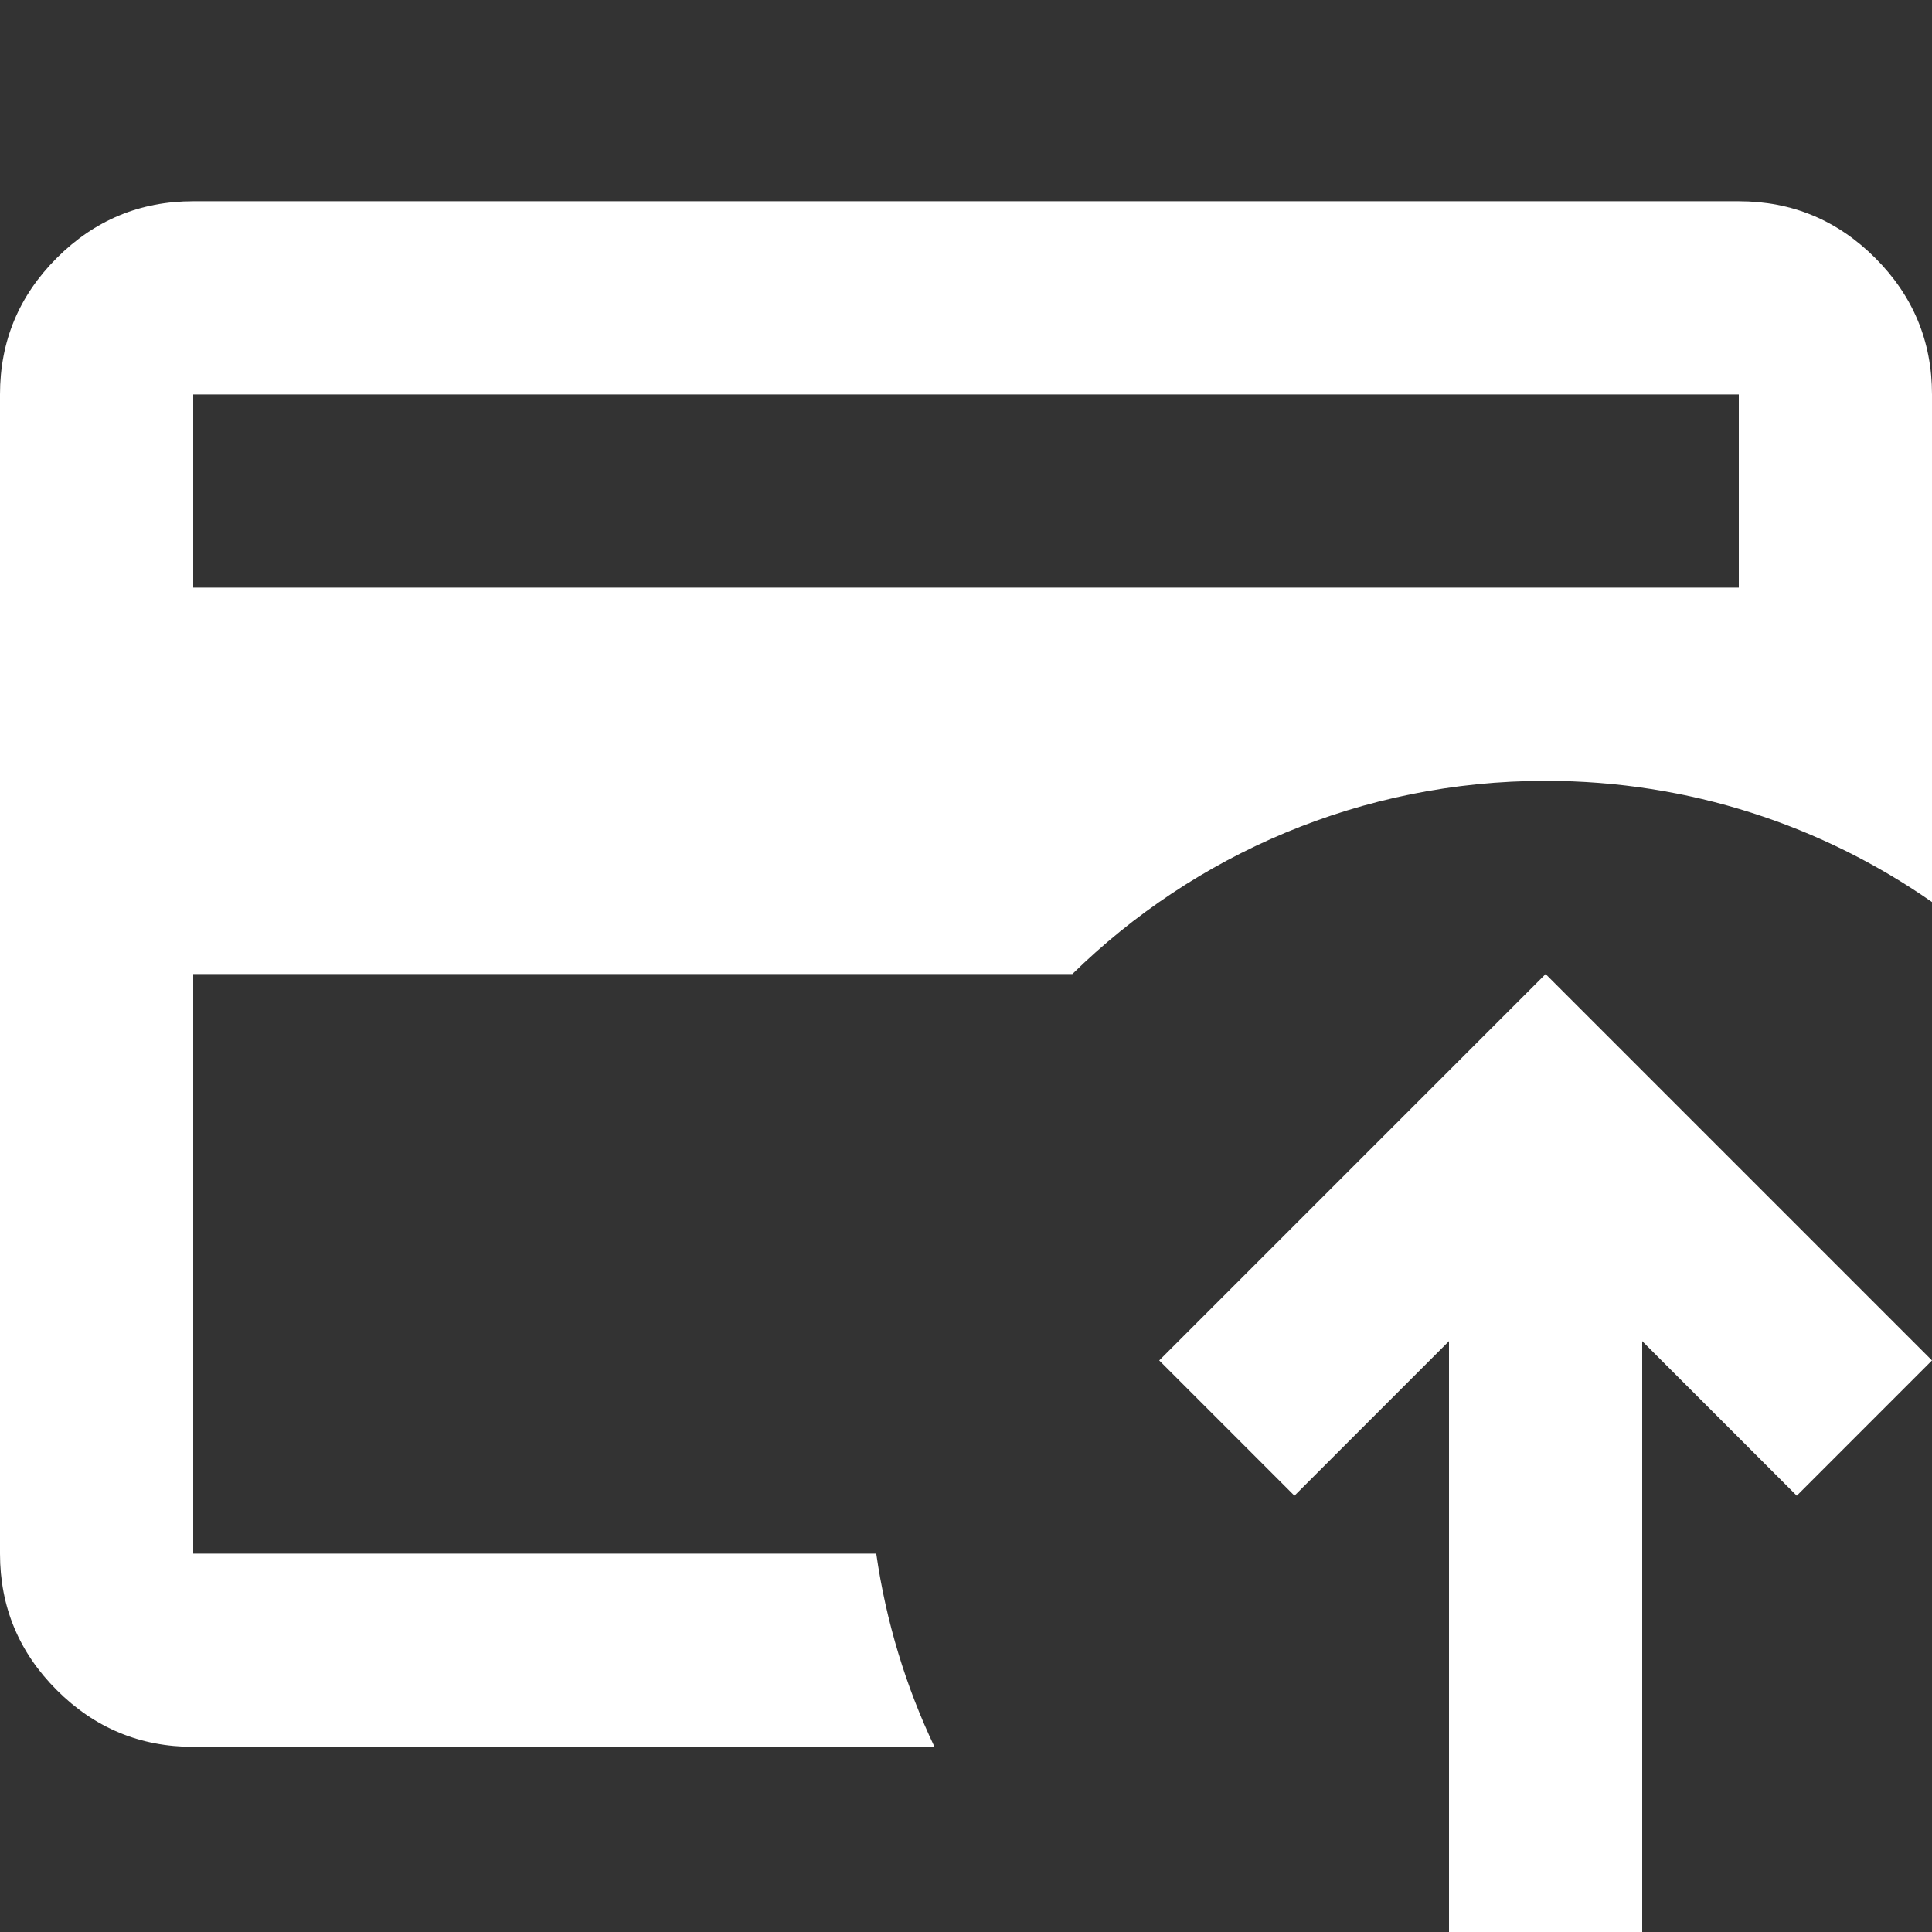 <svg width="48" height="48" viewBox="0 0 48 48" fill="none" xmlns="http://www.w3.org/2000/svg">
<rect x="0" y="0" width="48" height="48" fill="#333333" stroke="none"/>
<g clip-path="url(#clip0_2110_1349)">
<path fill-rule="evenodd" clip-rule="evenodd" d="M4.8 24.2H26.642C29.673 21.231 33.822 19.4 38.4 19.4C41.969 19.4 45.279 20.513 48 22.411V9.8C48 8.48 47.53 7.35 46.59 6.41C45.65 5.47 44.52 5 43.2 5H4.8C3.48 5 2.35 5.47 1.41 6.41C0.47 7.35 0 8.48 0 9.8V38.6C0 39.92 0.47 41.05 1.41 41.99C2.35 42.93 3.48 43.4 4.8 43.4H23.217C22.508 41.908 22.013 40.295 21.77 38.6H4.8V24.2ZM43.2 14.6H4.8V9.8H43.2V14.6ZM28.8 33.8L38.4 24.2L48 33.8L44.64 37.16L40.8 33.32V48.2H36V33.32L32.16 37.16L28.8 33.8Z" fill="white"/>
</g>
<defs>
<clipPath id="clip0_2110_1349">
<rect width="48" height="48" fill="white"/>
</clipPath>
</defs>
</svg>
